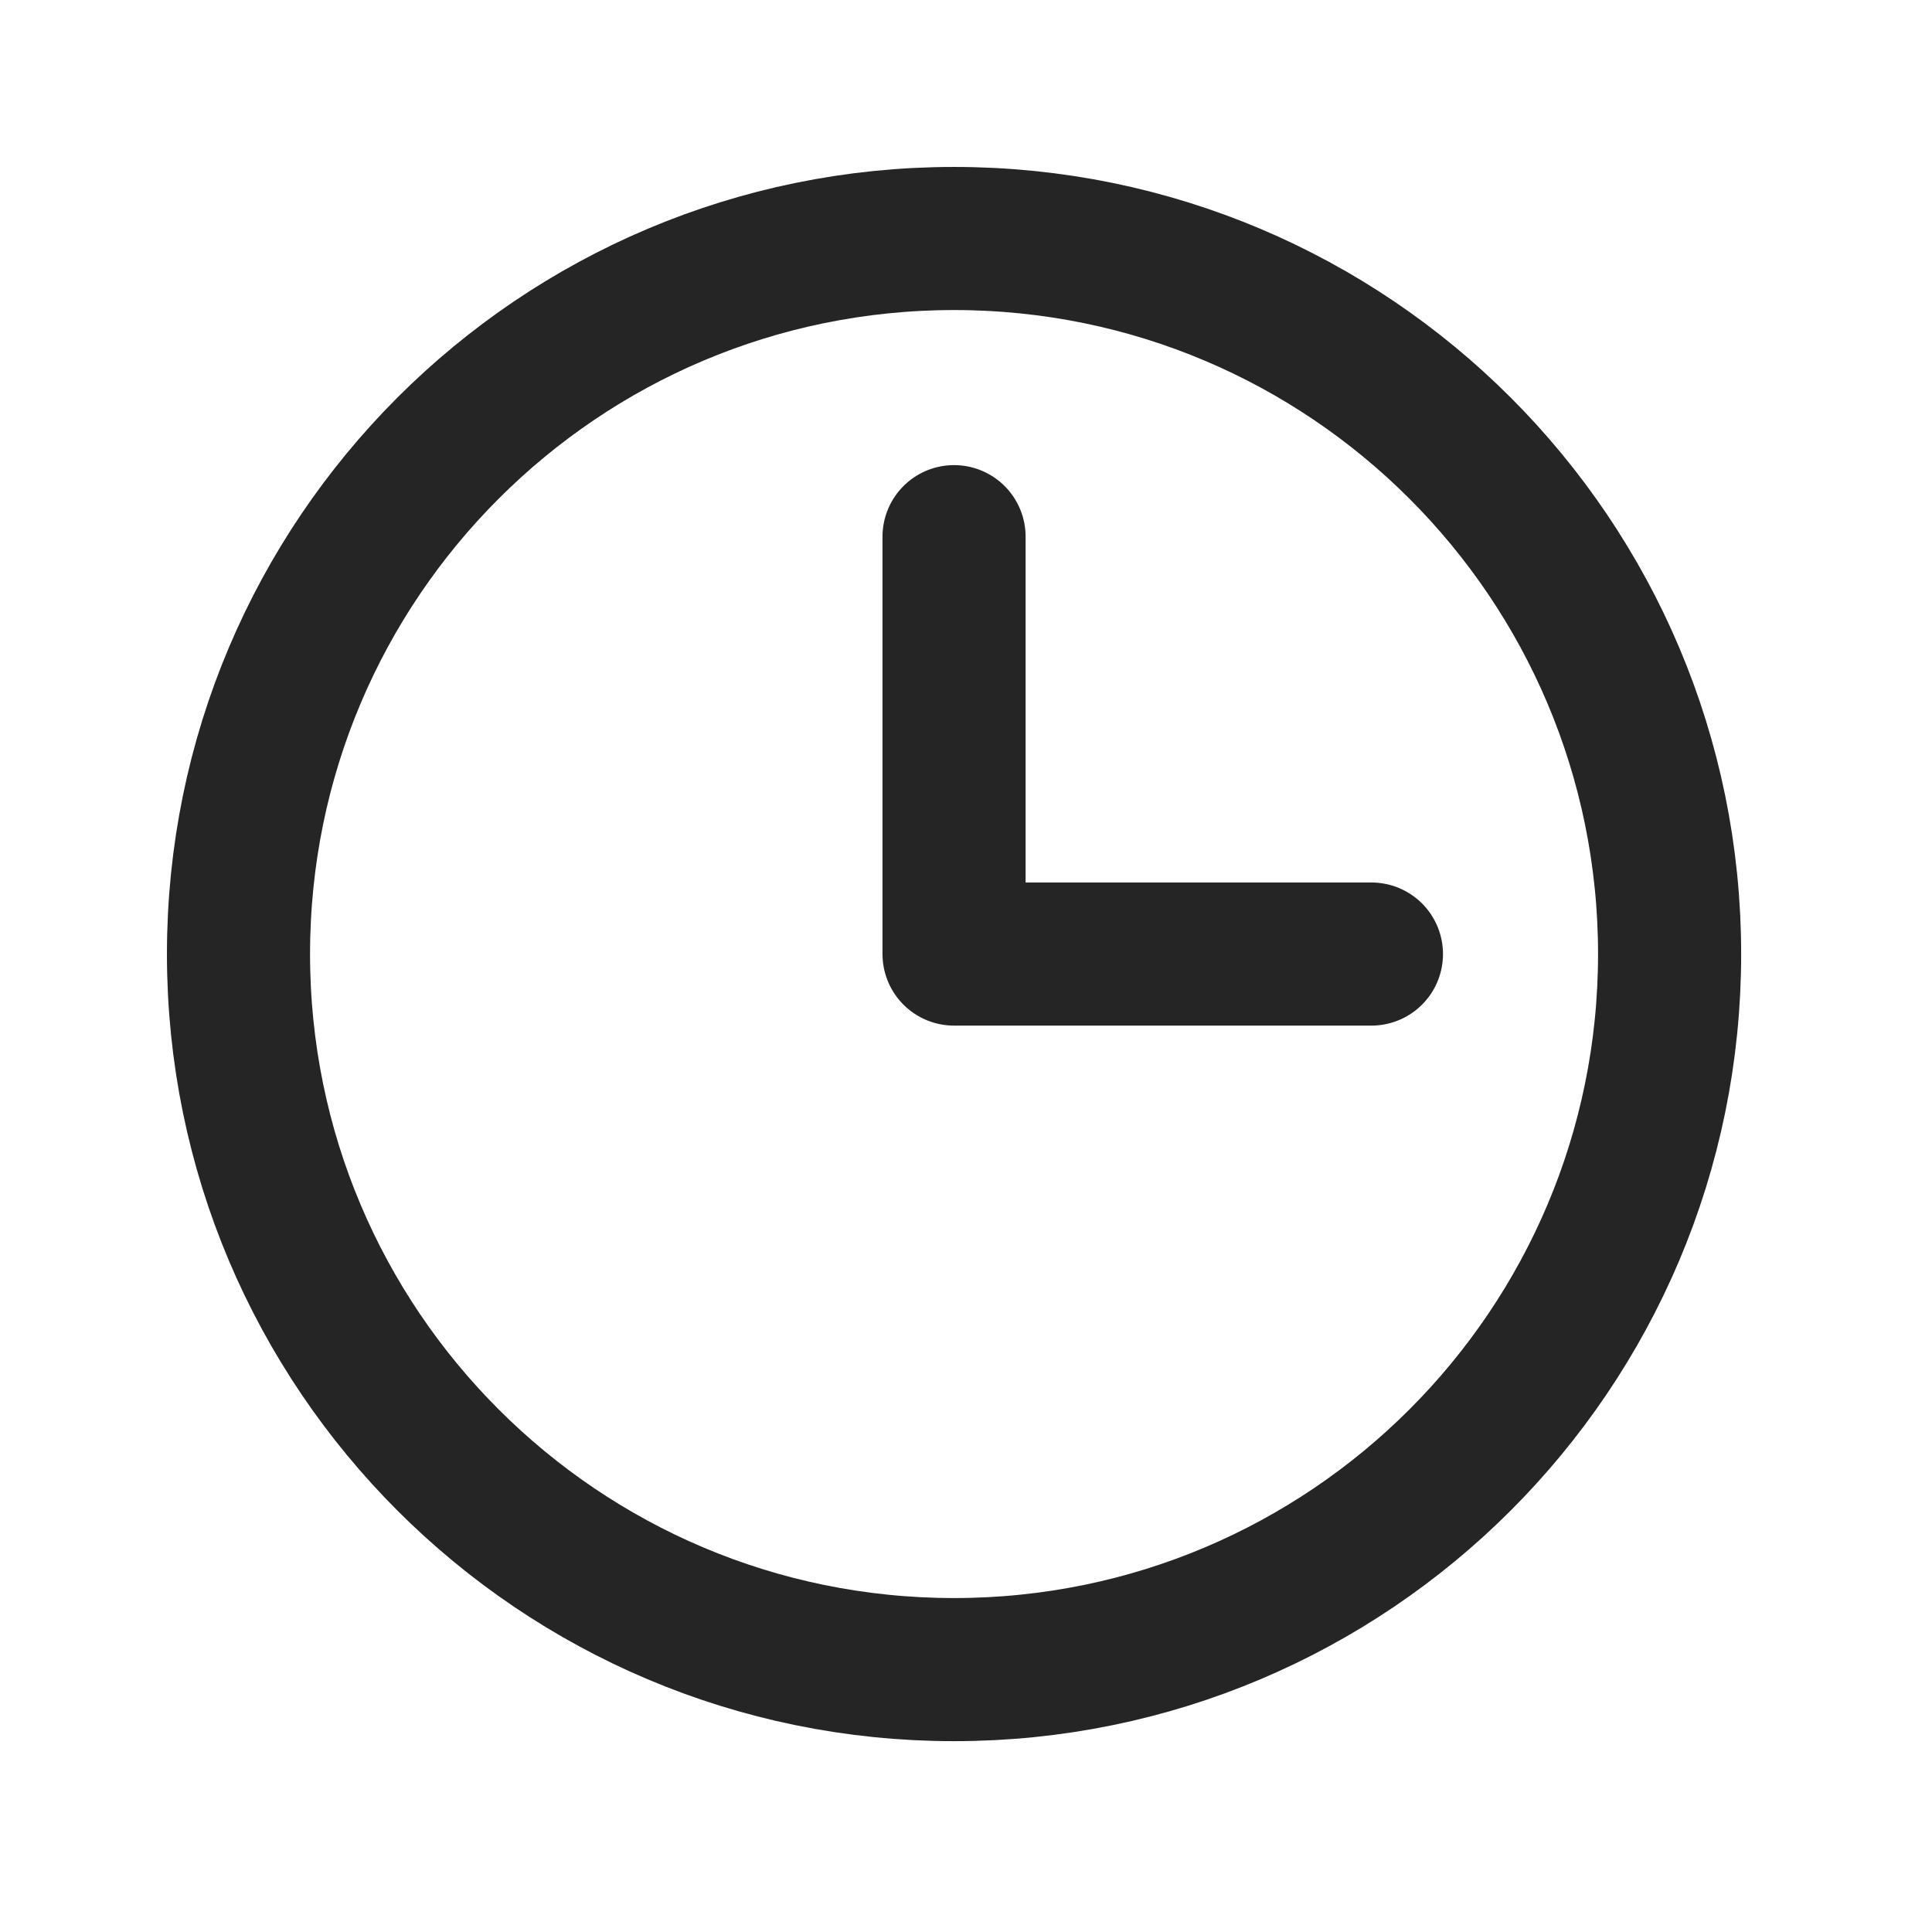 <svg width="27" height="27" viewBox="0 0 27 27" fill="none" xmlns="http://www.w3.org/2000/svg">
<path d="M13.333 23.333C18.856 23.333 23.333 18.856 23.333 13.333C23.333 7.811 18.856 3.333 13.333 3.333C7.81 3.333 3.333 7.811 3.333 13.333C3.333 18.856 7.81 23.333 13.333 23.333Z" stroke="#252525" stroke-width="2" stroke-linecap="round" stroke-linejoin="round"/>
<path d="M13.333 7.5V13.333H19.166" stroke="#252525" stroke-width="2" stroke-linecap="round" stroke-linejoin="round"/>
</svg>

